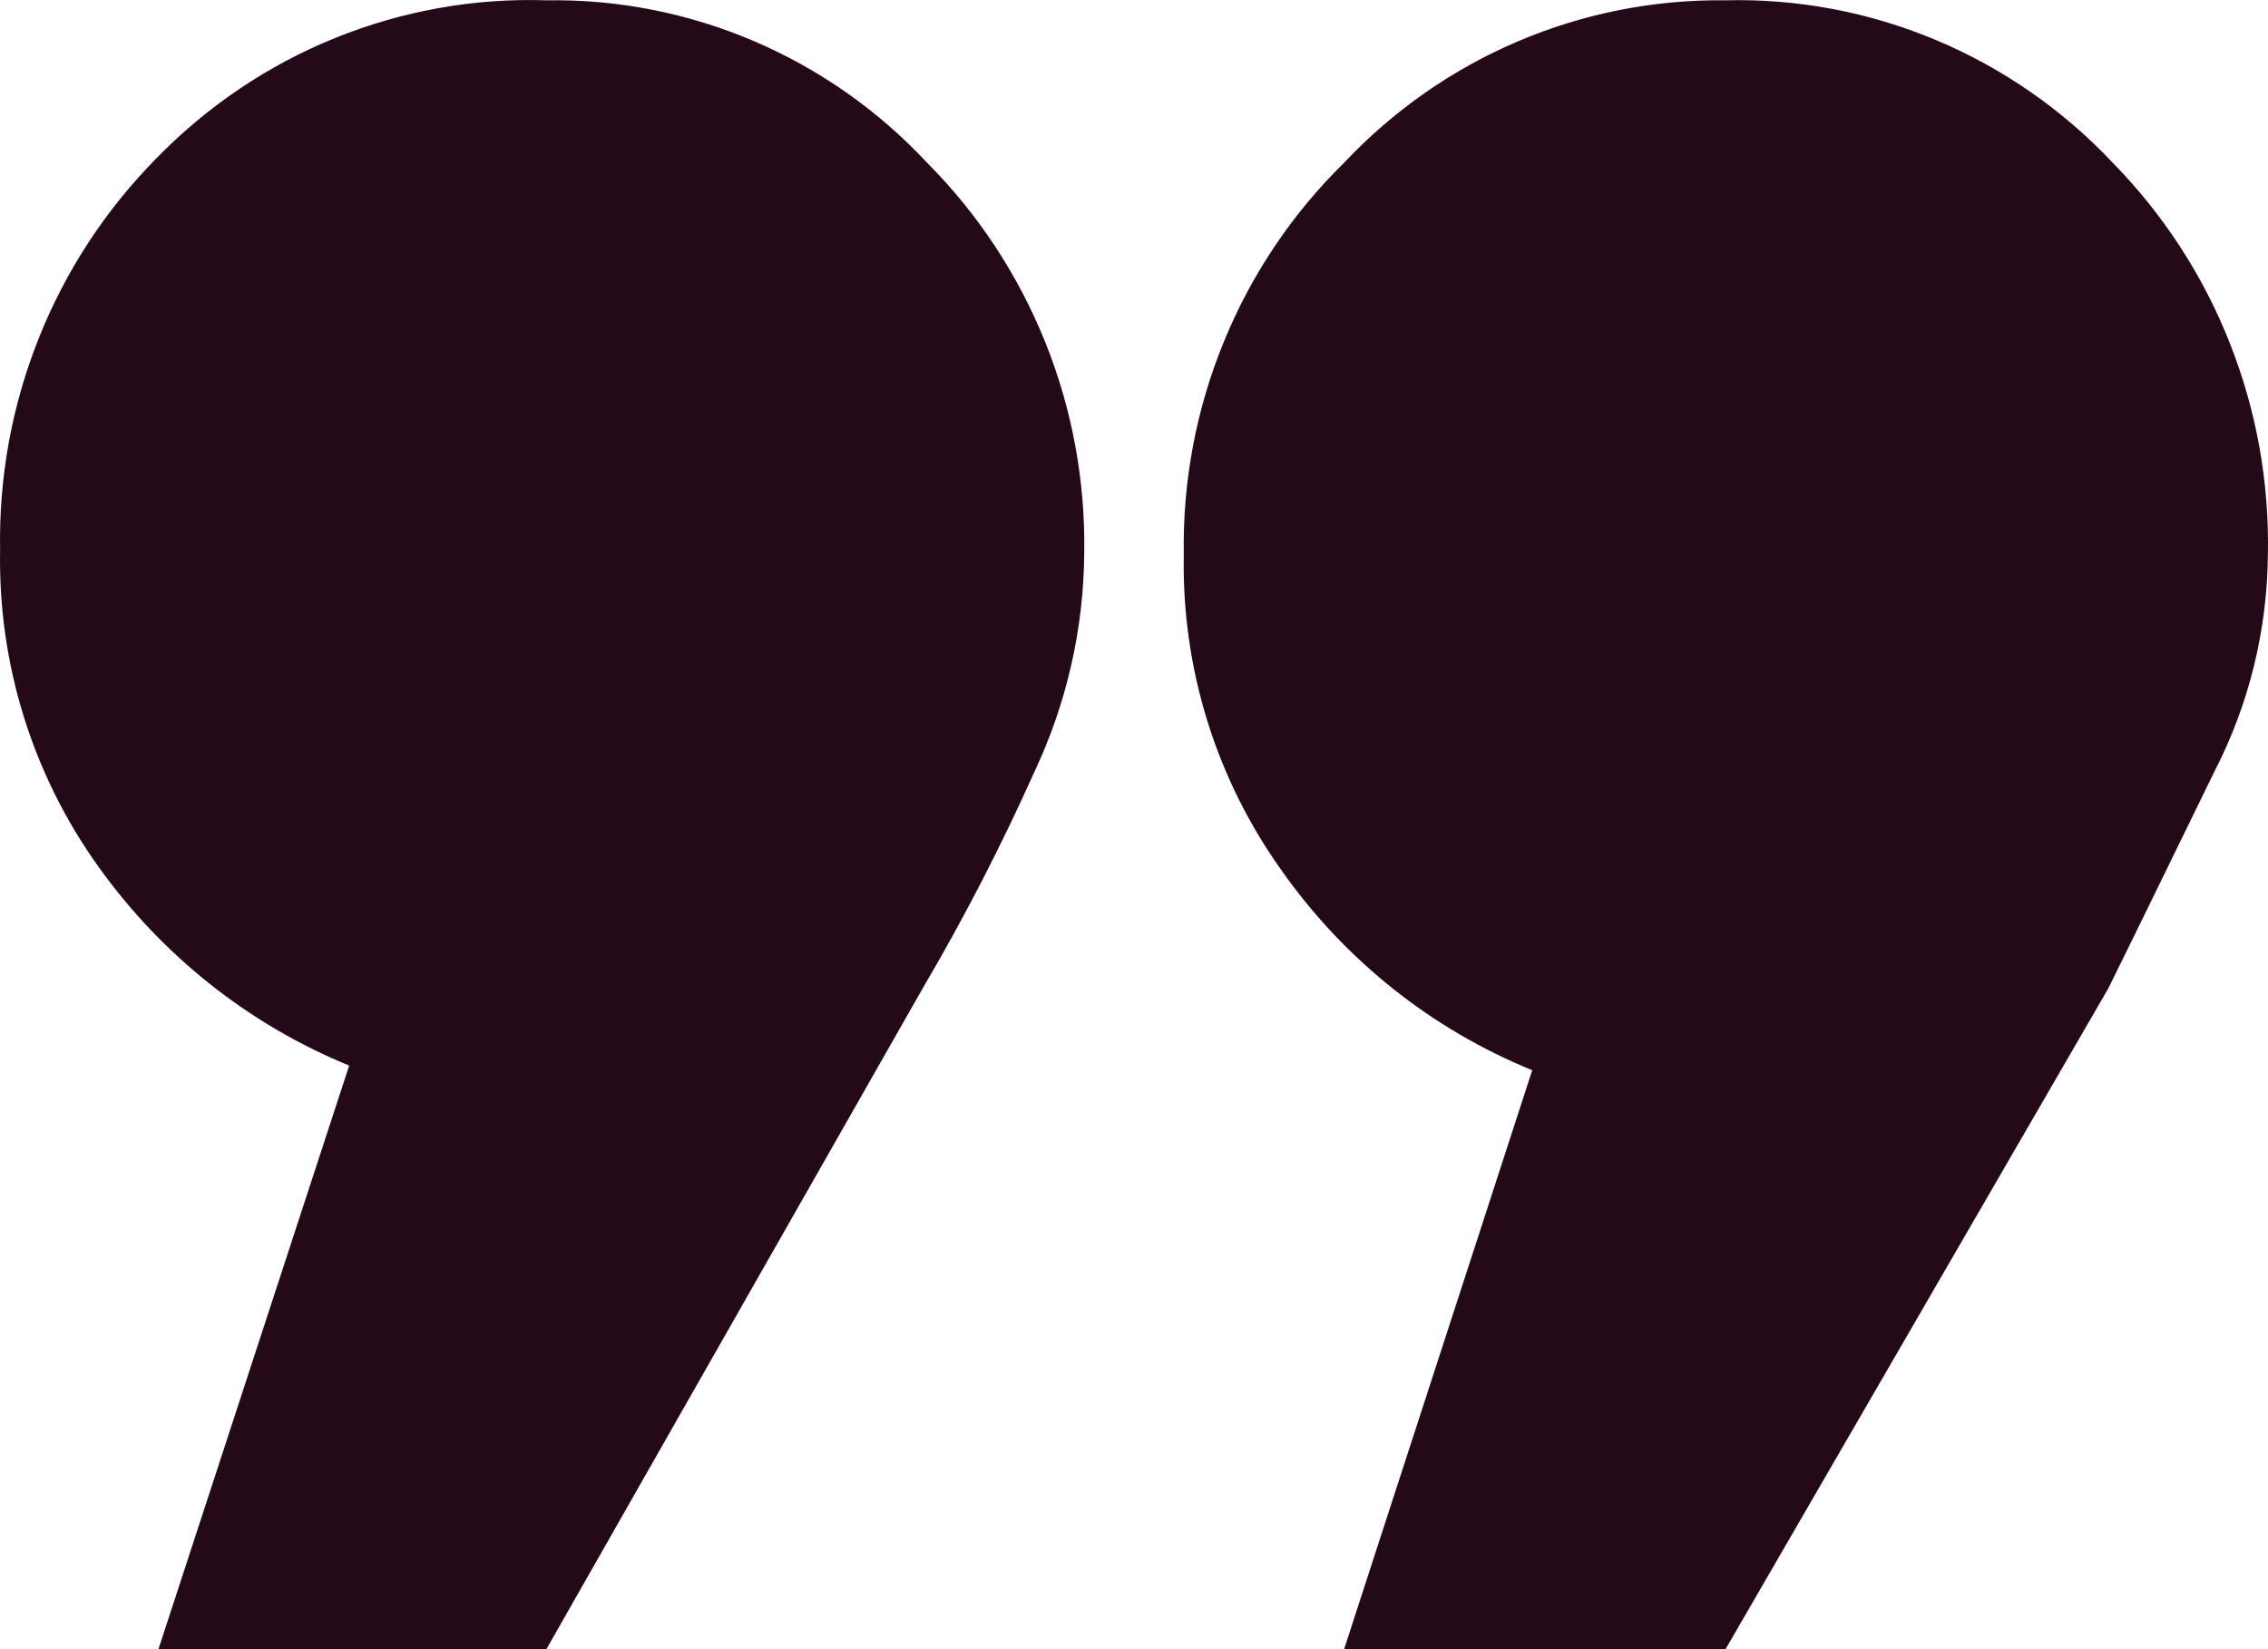 <svg width="22" height="16" viewBox="0 0 22 16" fill="none" xmlns="http://www.w3.org/2000/svg">
<path d="M5.3 0.003C5.99 -0.008 6.675 0.126 7.311 0.398C7.947 0.669 8.52 1.072 8.993 1.579C9.488 2.076 9.878 2.669 10.14 3.322C10.402 3.975 10.53 4.675 10.517 5.379C10.51 6.109 10.345 6.829 10.034 7.488C9.711 8.209 9.349 8.911 8.949 9.591L5.3 16H1.537L3.387 10.338C2.412 9.939 1.569 9.269 0.954 8.407C0.314 7.515 -0.02 6.436 0.001 5.335C-0.012 4.631 0.116 3.932 0.377 3.279C0.637 2.626 1.026 2.033 1.518 1.535C2.01 1.03 2.599 0.632 3.25 0.369C3.901 0.105 4.599 -0.02 5.3 0.003ZM16.732 0.003C17.433 -0.015 18.13 0.116 18.778 0.388C19.427 0.66 20.011 1.066 20.494 1.579C20.984 2.079 21.37 2.672 21.628 3.325C21.887 3.978 22.013 4.676 21.999 5.379C21.993 6.114 21.815 6.837 21.479 7.488C21.134 8.191 20.795 8.894 20.45 9.591L16.738 16H13.038L14.863 10.383C13.888 9.986 13.046 9.316 12.436 8.451C11.796 7.559 11.461 6.481 11.483 5.379C11.471 4.672 11.603 3.97 11.871 3.317C12.138 2.663 12.535 2.072 13.038 1.579C13.513 1.074 14.086 0.673 14.722 0.402C15.357 0.131 16.042 -0.005 16.732 0.003Z" fill="#240A18"/>
</svg>
